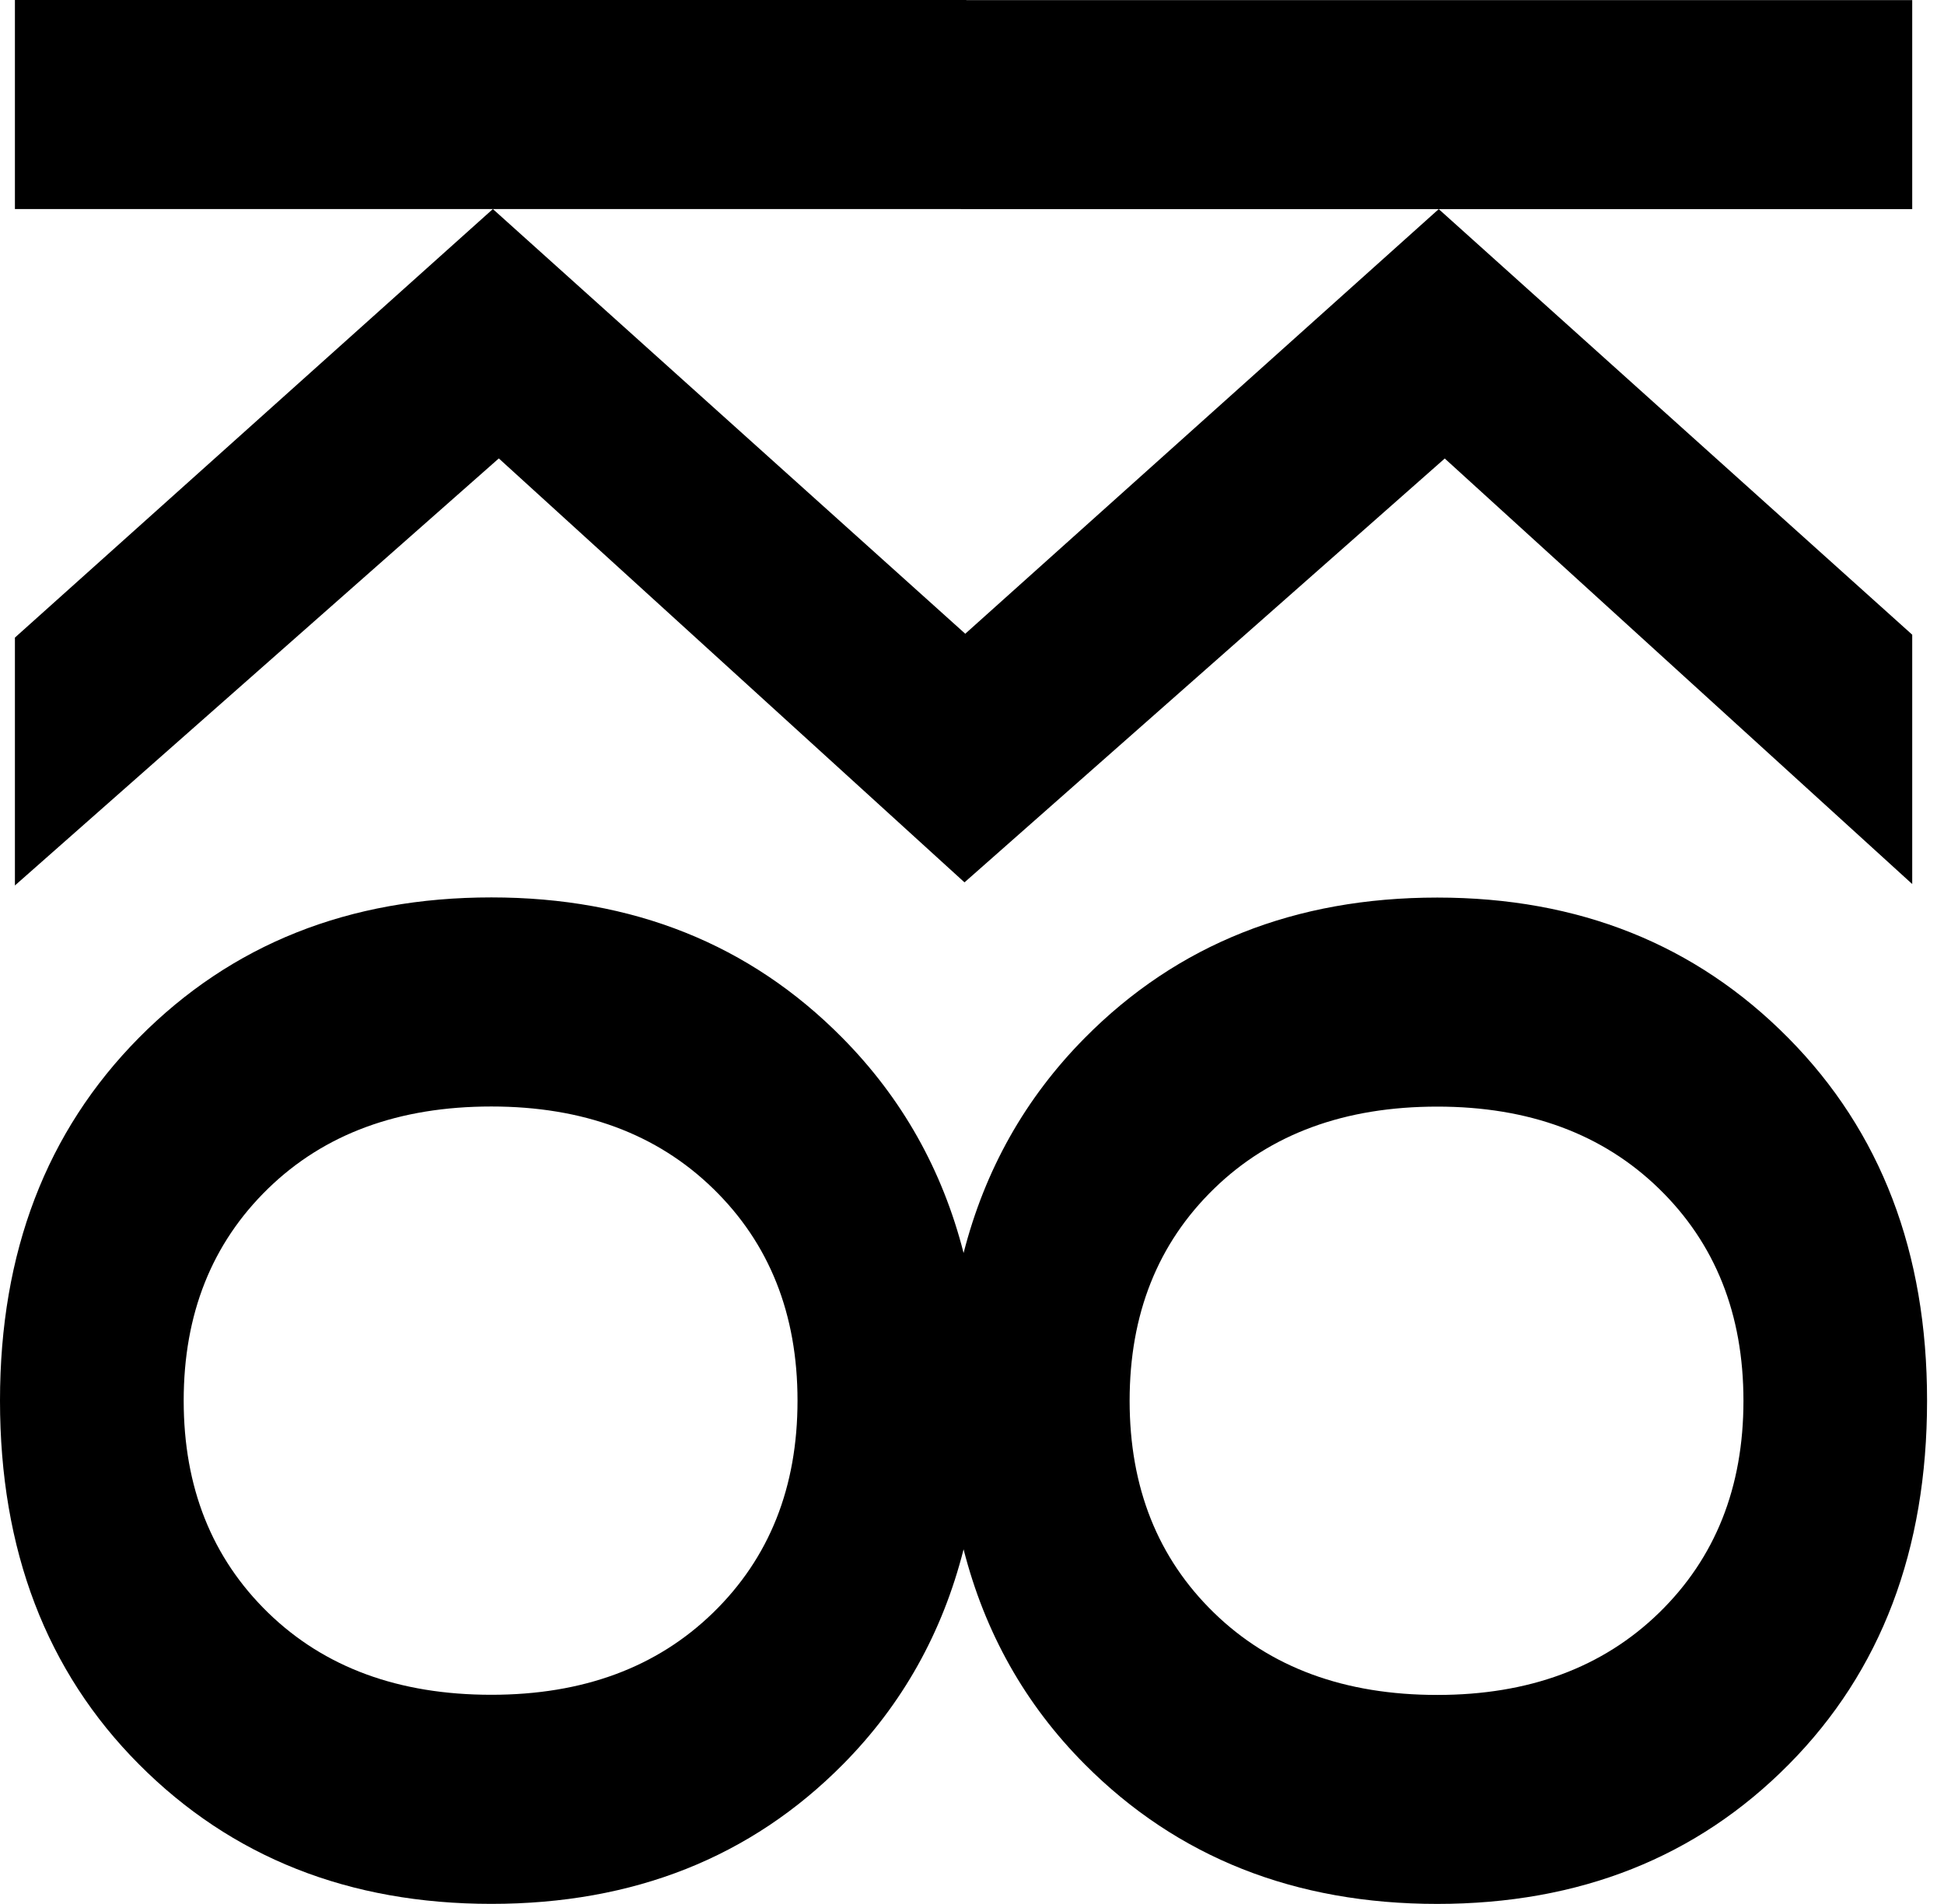 <svg xmlns="http://www.w3.org/2000/svg" width="49" height="48" viewBox="0 0 49 48" fill="none"><g clip-path="url(#clip0_11028_359)"><path d="M24.219 22.161L24.311 22.244L24.356 22.205L36.416 11.559L48.199 22.287V16.001L36.265 5.272H36.264L24.33 15.977L12.423 5.27L0.376 16.074V22.323L12.573 11.557L24.219 22.161Z" fill="black"></path><path d="M36.265 5.272H48.199V0.003H24.356V0H0.376V5.27H24.219V5.272H36.264H36.265Z" fill="black"></path><path d="M45.074 26.166C42.74 23.807 39.792 22.628 36.228 22.628C32.639 22.628 29.677 23.807 27.343 26.166C25.839 27.686 24.823 29.496 24.288 31.589C23.754 29.494 22.735 27.684 21.231 26.163C18.898 23.803 15.949 22.624 12.385 22.624C8.797 22.624 5.835 23.803 3.501 26.163C1.167 28.523 0 31.572 0 35.31C0 39.075 1.167 42.131 3.501 44.477C5.835 46.823 8.797 47.997 12.385 47.997C15.973 47.997 18.928 46.823 21.25 44.477C22.746 42.966 23.755 41.159 24.288 39.059C24.823 41.159 25.839 42.968 27.342 44.478C29.676 46.825 32.638 47.998 36.226 47.998C39.814 47.998 42.769 46.825 45.091 44.478C47.413 42.133 48.573 39.077 48.573 35.312C48.575 31.573 47.408 28.524 45.074 26.166ZM17.975 40.656C16.557 42.037 14.693 42.726 12.385 42.726C10.051 42.726 8.176 42.037 6.757 40.656C5.339 39.275 4.63 37.494 4.63 35.31C4.63 33.127 5.339 31.346 6.757 29.965C8.176 28.584 10.051 27.895 12.385 27.895C14.693 27.895 16.557 28.584 17.975 29.965C19.394 31.346 20.102 33.127 20.102 35.31C20.102 37.494 19.394 39.275 17.975 40.656ZM41.818 40.659C40.399 42.04 38.536 42.73 36.228 42.73C33.894 42.73 32.018 42.04 30.6 40.659C29.181 39.279 28.473 37.497 28.473 35.314C28.473 33.13 29.181 31.349 30.6 29.968C32.018 28.587 33.894 27.898 36.228 27.898C38.536 27.898 40.399 28.587 41.818 29.968C43.236 31.349 43.945 33.13 43.945 35.314C43.945 37.497 43.235 39.279 41.818 40.659Z" fill="black"></path></g><defs><clipPath id="clip0_11028_359"><rect width="48.575" height="48" fill="white"></rect></clipPath></defs></svg>